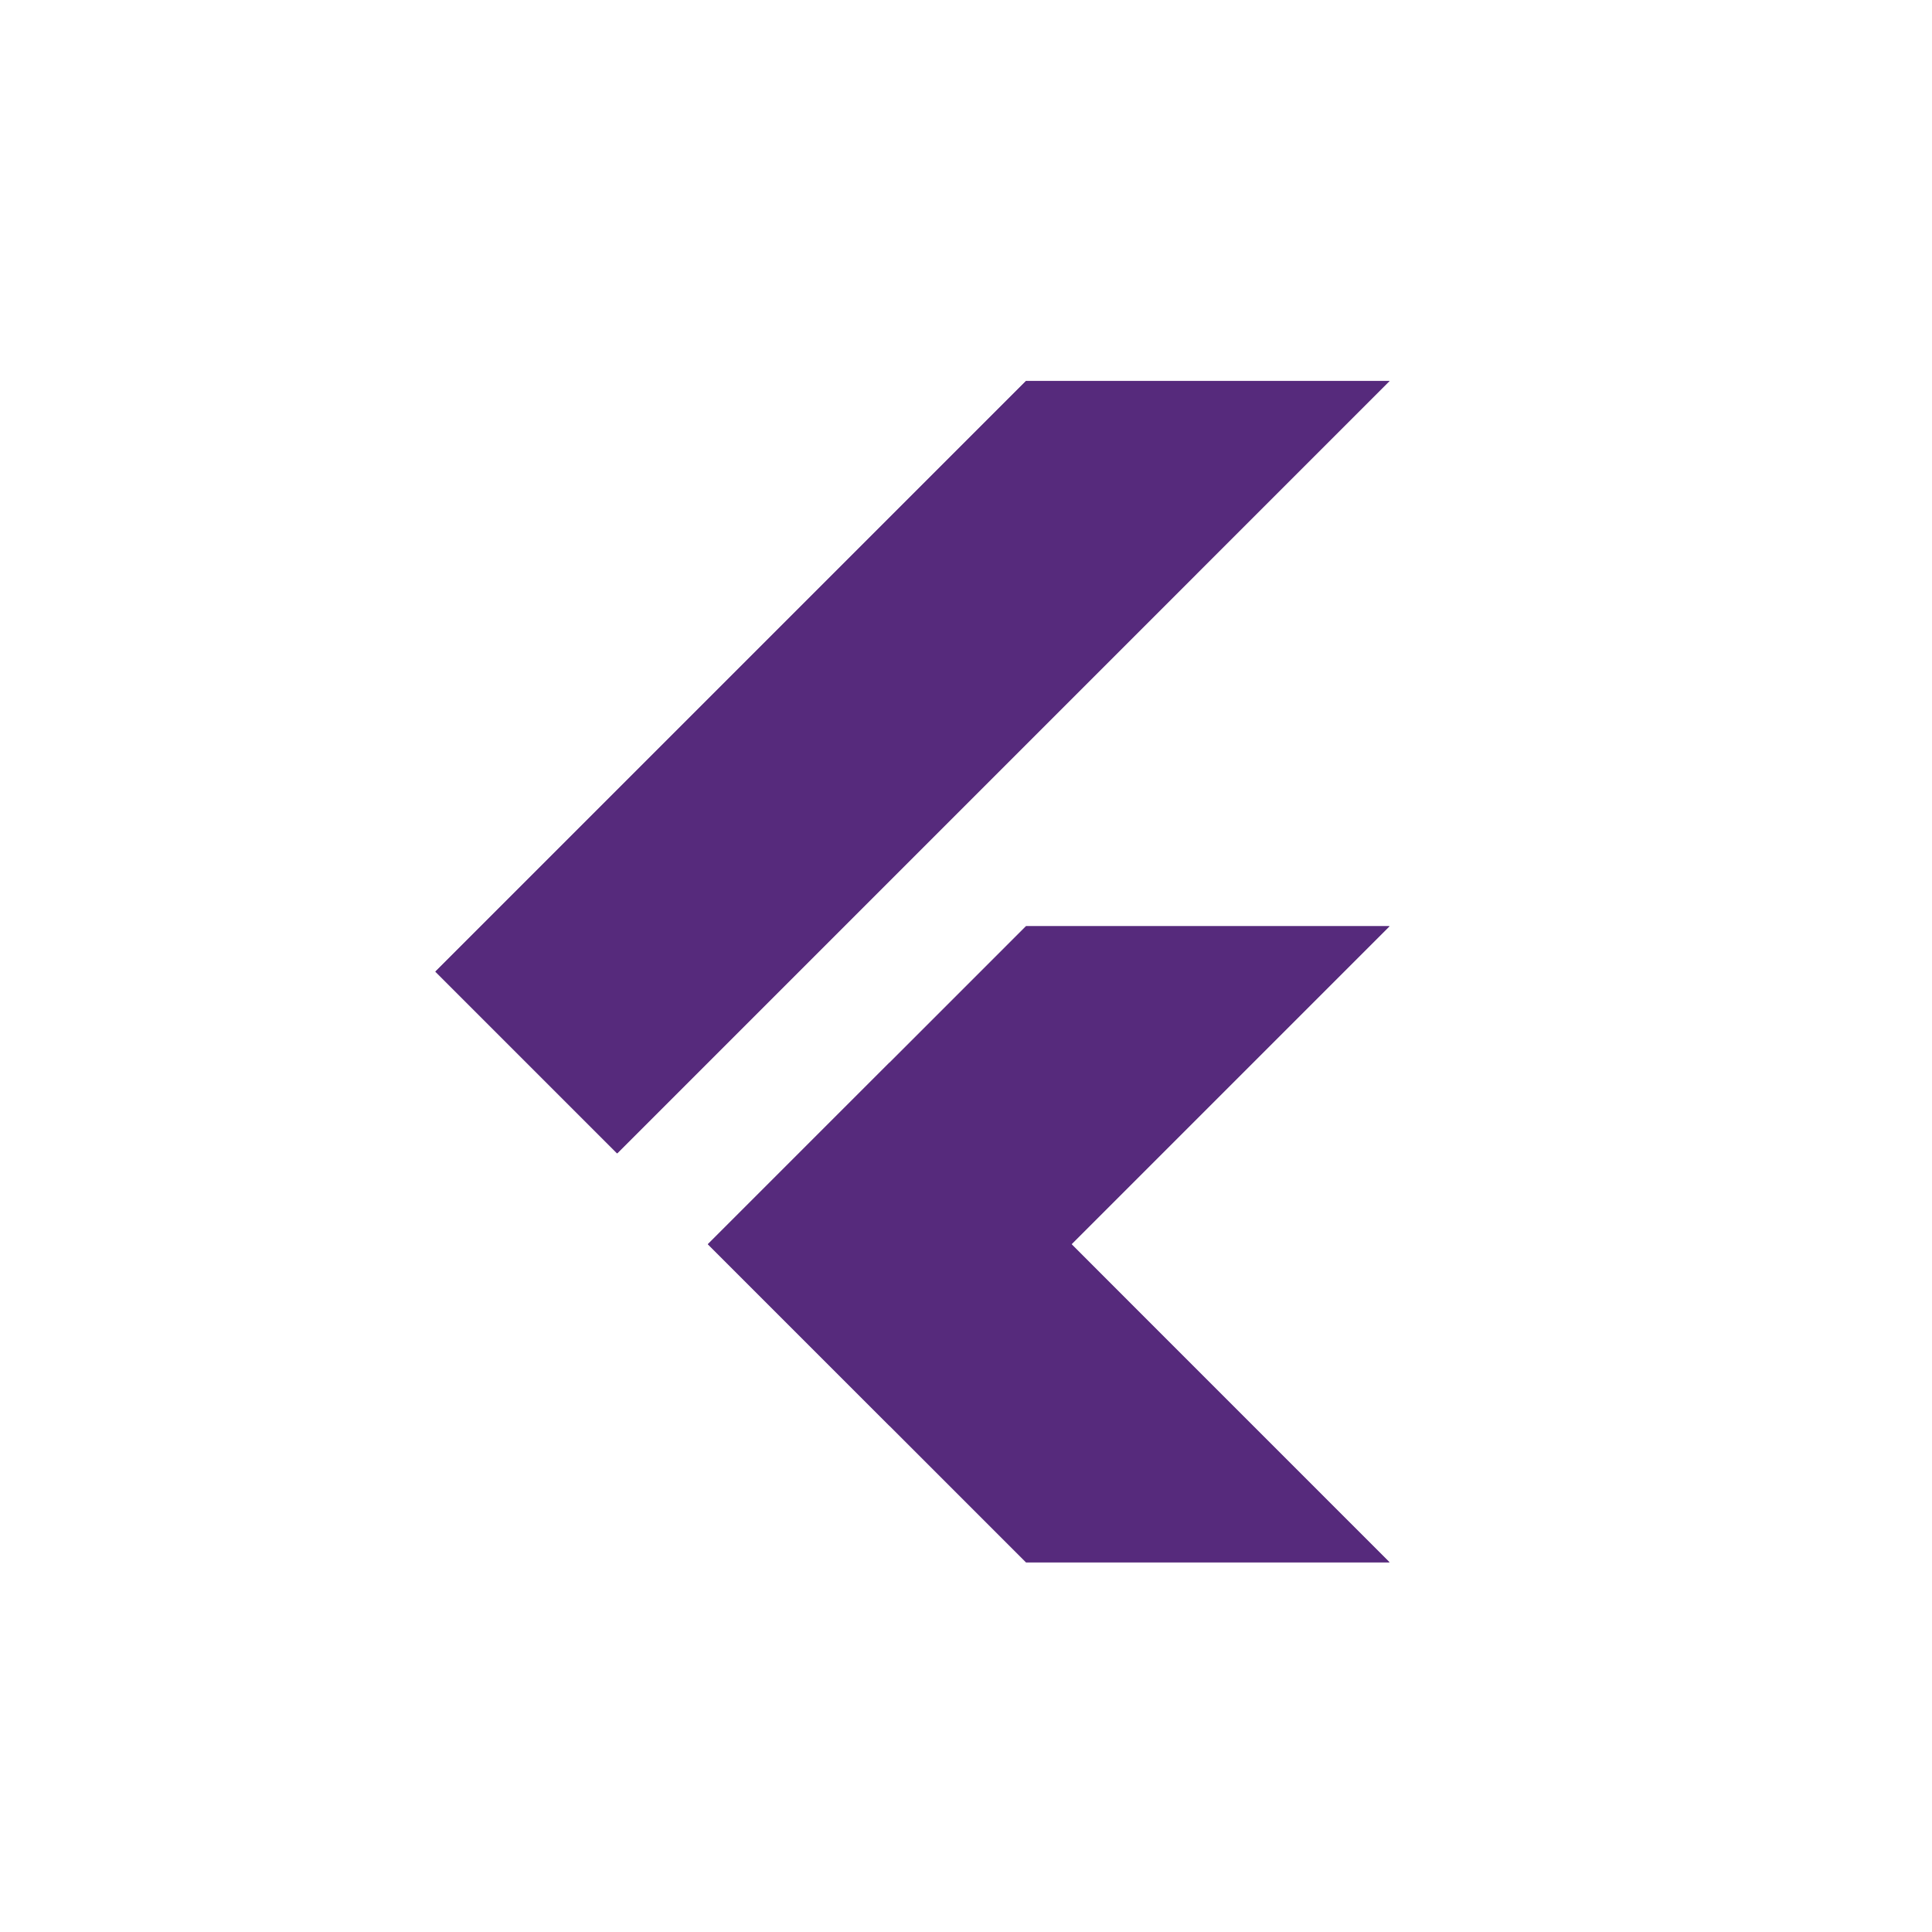 <?xml version="1.0" encoding="UTF-8"?> <svg xmlns="http://www.w3.org/2000/svg" width="71" height="71" viewBox="0 0 71 71" fill="none"><path d="M51.063 34.038H37.706L26.02 45.727L32.697 52.404L51.063 34.038Z" fill="#562A7C"></path><path d="M22.68 42.386L16 35.706L37.706 14H51.064L22.68 42.386Z" fill="#562A7C"></path><path d="M32.697 52.404L37.706 57.413H51.063L39.375 45.727L32.697 52.404Z" fill="#562A7C"></path><path d="M32.697 52.404L42.603 48.975L39.375 45.727L32.697 52.404Z" fill="#562A7C"></path><path d="M32.696 39.046L26.019 45.723L32.696 52.401L39.374 45.723L32.696 39.046Z" fill="#562A7C"></path><path d="M51.064 34.038L39.378 45.724L51.064 57.413H37.706L32.698 52.404L26.017 45.724L37.706 34.038H51.064ZM37.706 14L16 35.706L22.68 42.386L51.064 14H37.706Z" fill="#562A7C"></path></svg> 